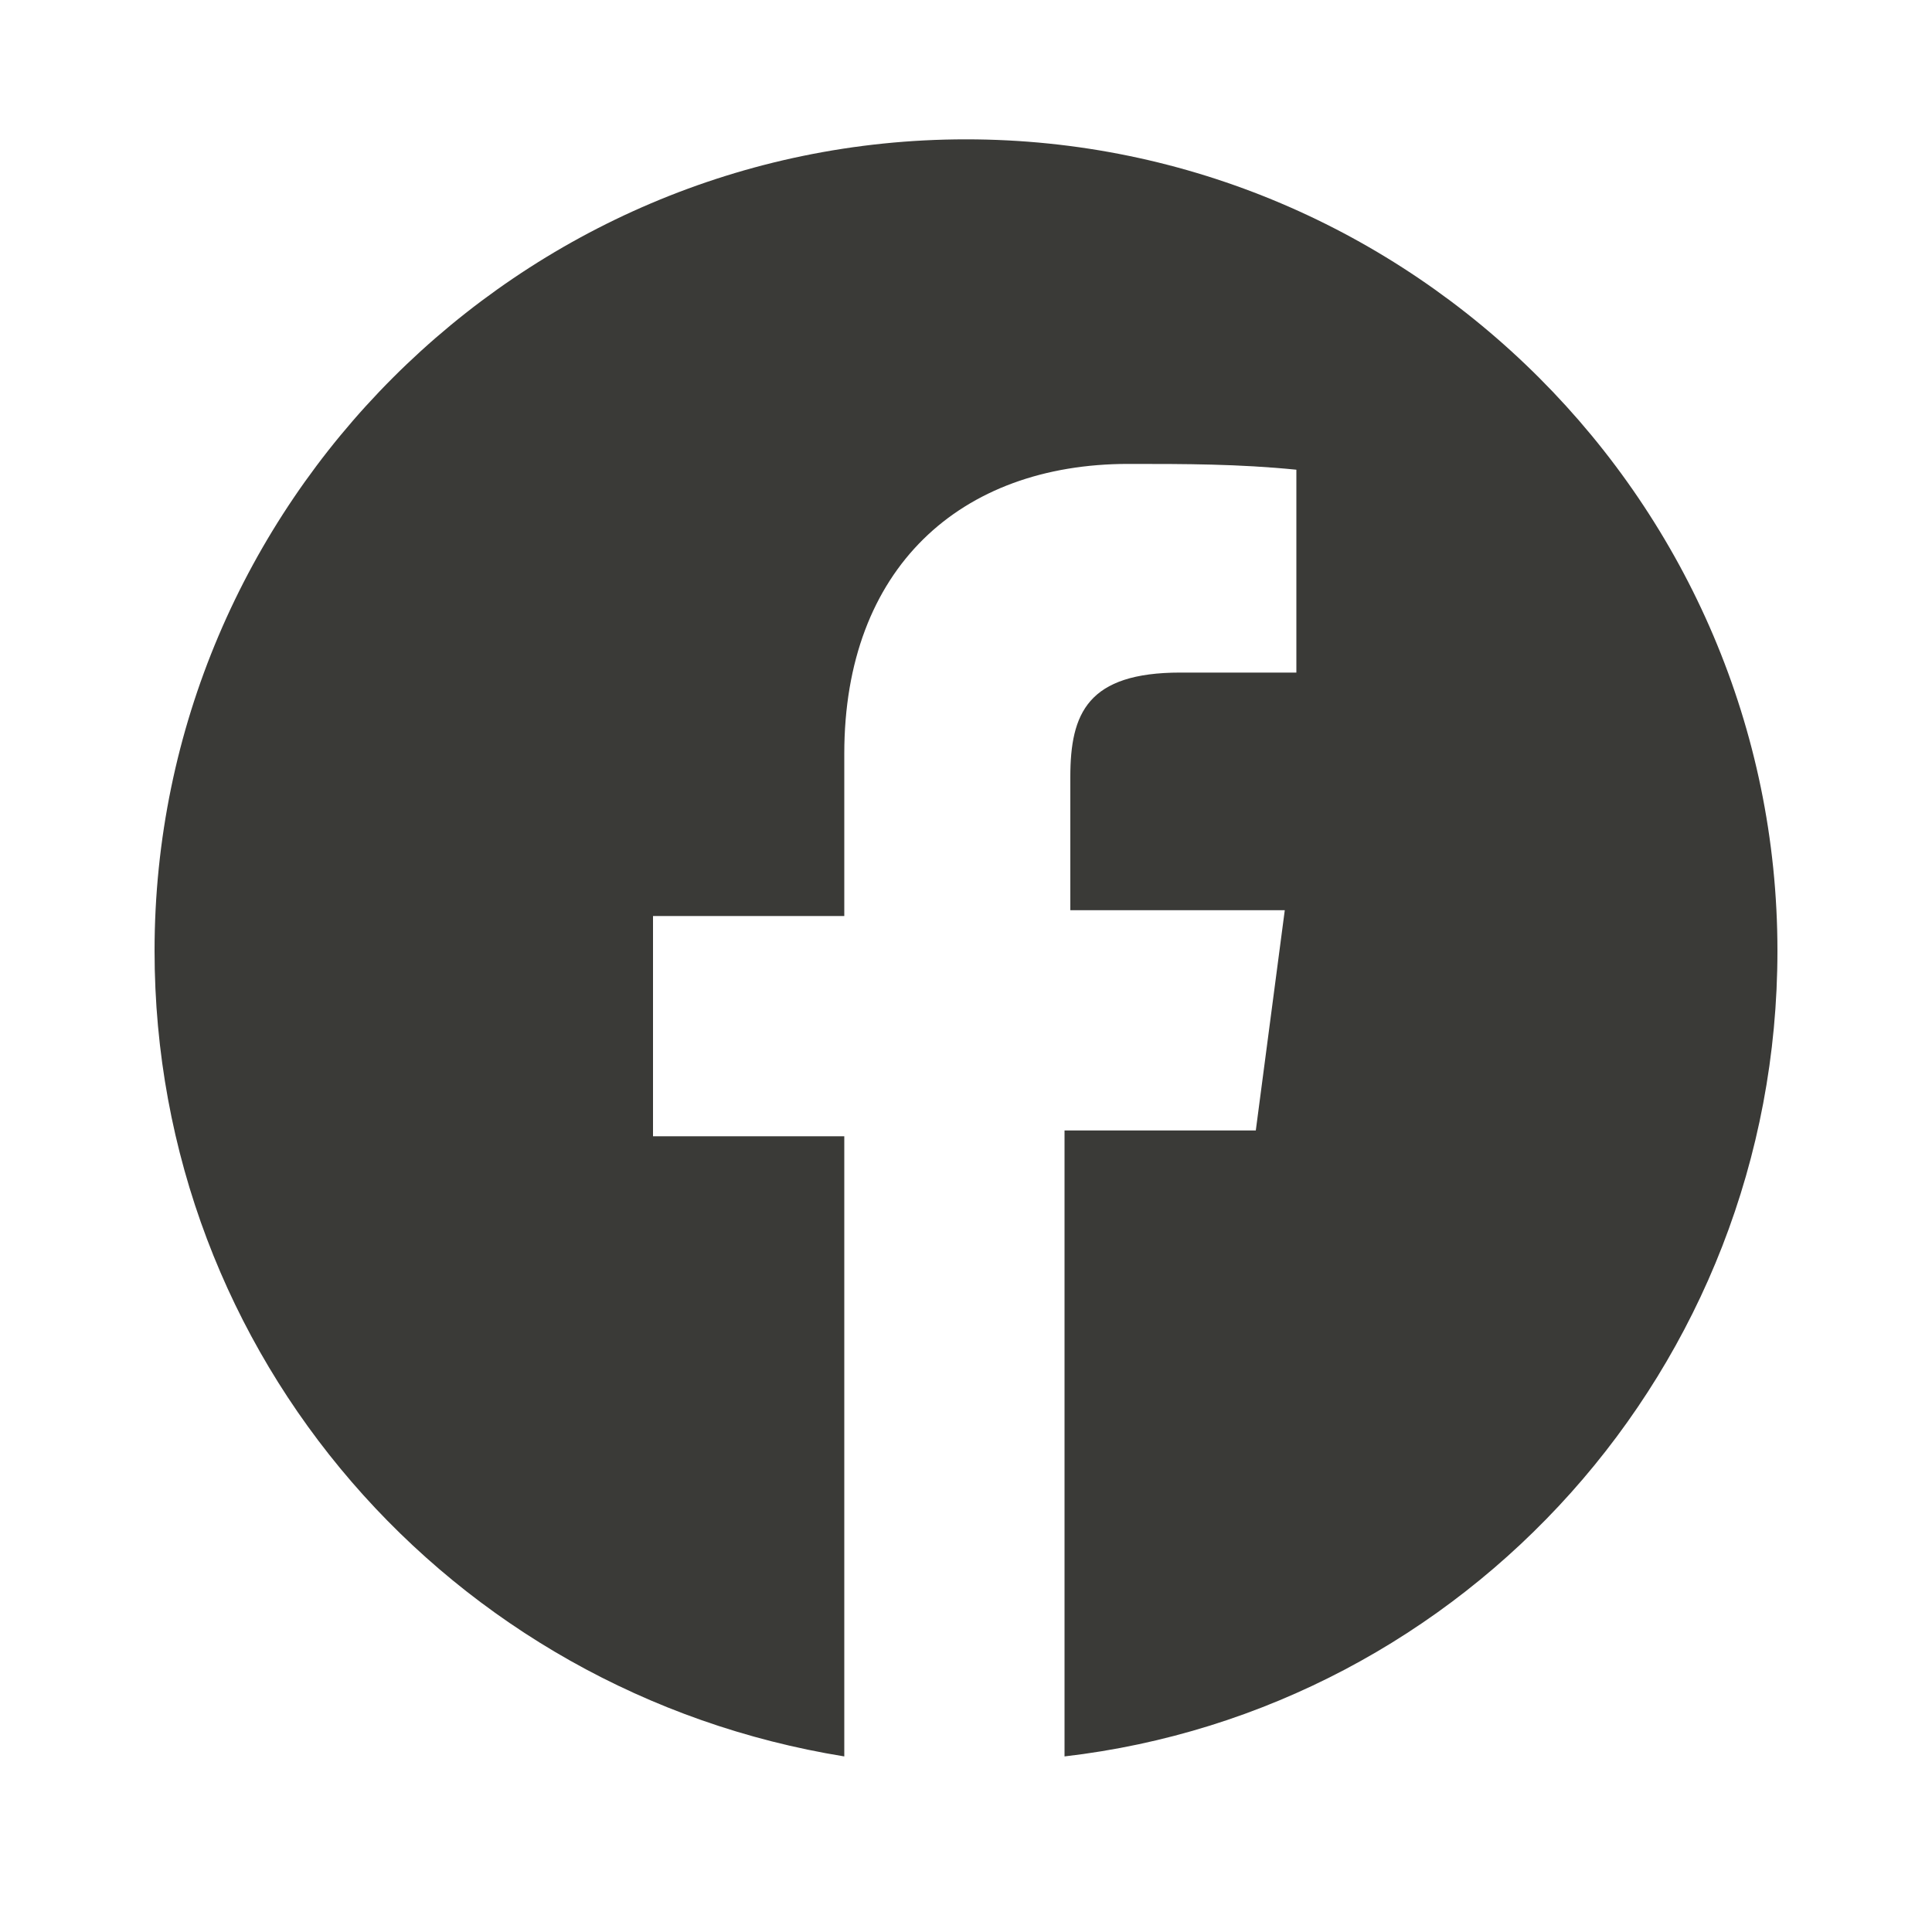 <svg width="25" height="25" viewBox="0 0 25 25" fill="none" xmlns="http://www.w3.org/2000/svg">
<path d="M23 12.303C23 17.703 18.95 22.128 13.775 22.728V14.628H16.25L16.625 11.778H13.85V10.053C13.85 9.228 14.075 8.703 15.275 8.703H16.775V6.078C16.025 6.003 15.35 6.003 14.6 6.003C12.425 6.003 10.925 7.353 10.925 9.753V11.853H8.45V14.703H10.925V22.728C5.825 21.903 2 17.553 2 12.303C2 6.528 6.725 1.803 12.5 1.803C18.275 1.803 23 6.528 23 12.303Z" fill="#3A3A37"/>
</svg>
